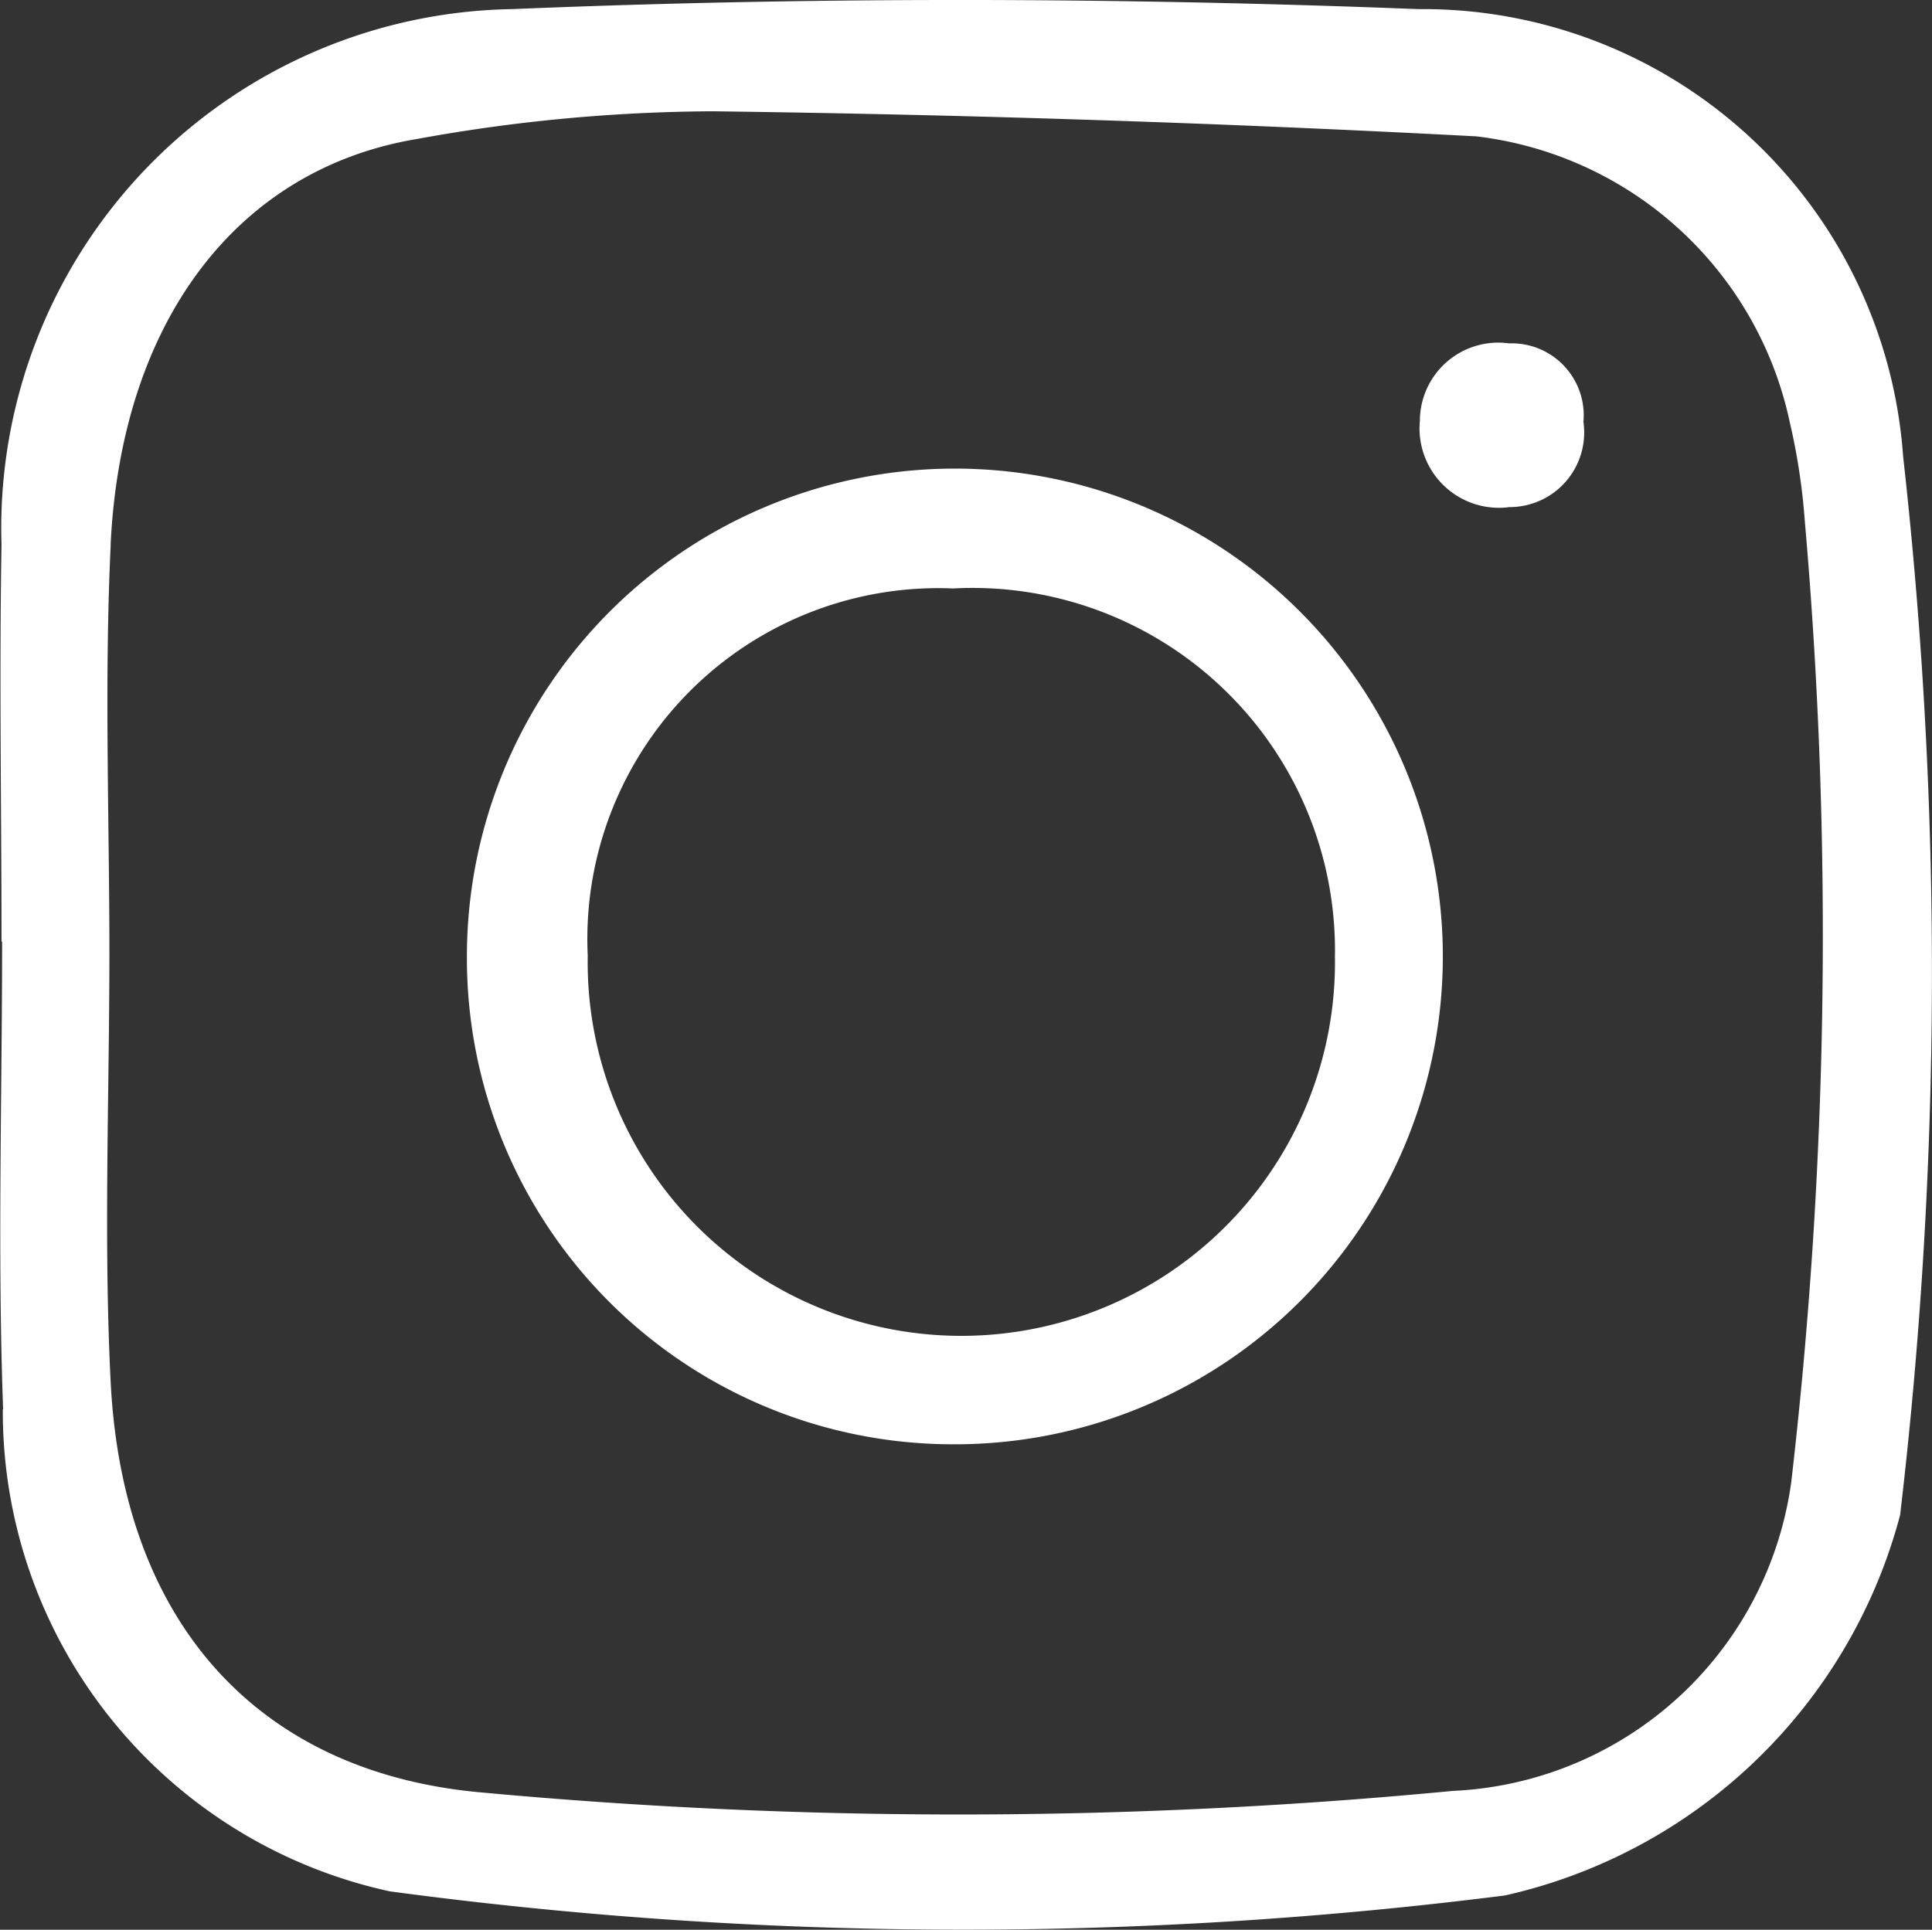 <svg aria-labelledby="white_insta_icon" role="img" xmlns="http://www.w3.org/2000/svg" width="19.266" height="19.248" viewBox="0 0 19.266 19.248">
<rect x="0" y="0" width="19.266" height="19.248" fill="#333333" stroke="none"/>
<title id="white_insta_icon">Instagram Icon</title>
  <g id="Group_2862" data-name="Group 2862" transform="translate(-105.487 0)">
    <path id="Path_34" data-name="Path 34" d="M400.622,26.526a4.866,4.866,0,1,0-4.854-4.854,4.848,4.848,0,0,0,4.854,4.854m-.016-8.536a3.615,3.615,0,0,1,3.818,3.672,3.726,3.726,0,1,1-7.451-.009,3.5,3.5,0,0,1,3.633-3.664" transform="translate(-285.625 -12.12)" fill="#fff"/>
    <path id="Path_35" data-name="Path 35" d="M430.8,13.94a.744.744,0,0,0,.744-.85.718.718,0,0,0-.741-.783.782.782,0,0,0-.89.774.792.792,0,0,0,.886.86" transform="translate(-310.267 -8.882)" fill="#fff"/>
    <path id="Path_36" data-name="Path 36" d="M379.07,14.056a4.9,4.9,0,0,0,3.859,4.809,42.929,42.929,0,0,0,11.121.041,5.272,5.272,0,0,0,3.94-3.794,46.29,46.29,0,0,0,.03-10.56A4.8,4.8,0,0,0,393.188.091c-3.01-.118-6.033-.125-9.043,0a5.179,5.179,0,0,0-5.088,5.344c-.023,1.319,0,2.638,0,3.957h.006c0,1.555-.047,3.111.01,4.664m1.072-8.621c.106-2.229,1.262-3.751,3.057-4.049a16.787,16.787,0,0,1,2.945-.276q3.809.049,7.616.25a3.632,3.632,0,0,1,3.127,2.853,6.333,6.333,0,0,1,.149.977,47.473,47.473,0,0,1-.134,9.589,3.569,3.569,0,0,1-3.373,3.084,51.677,51.677,0,0,1-9.727.012c-2.179-.209-3.541-1.676-3.66-4.1-.07-1.411-.013-2.828-.012-4.243,0-1.367-.052-2.737.013-4.1" transform="translate(-273.555 0)" fill="#fff"/>
  </g>
</svg>
